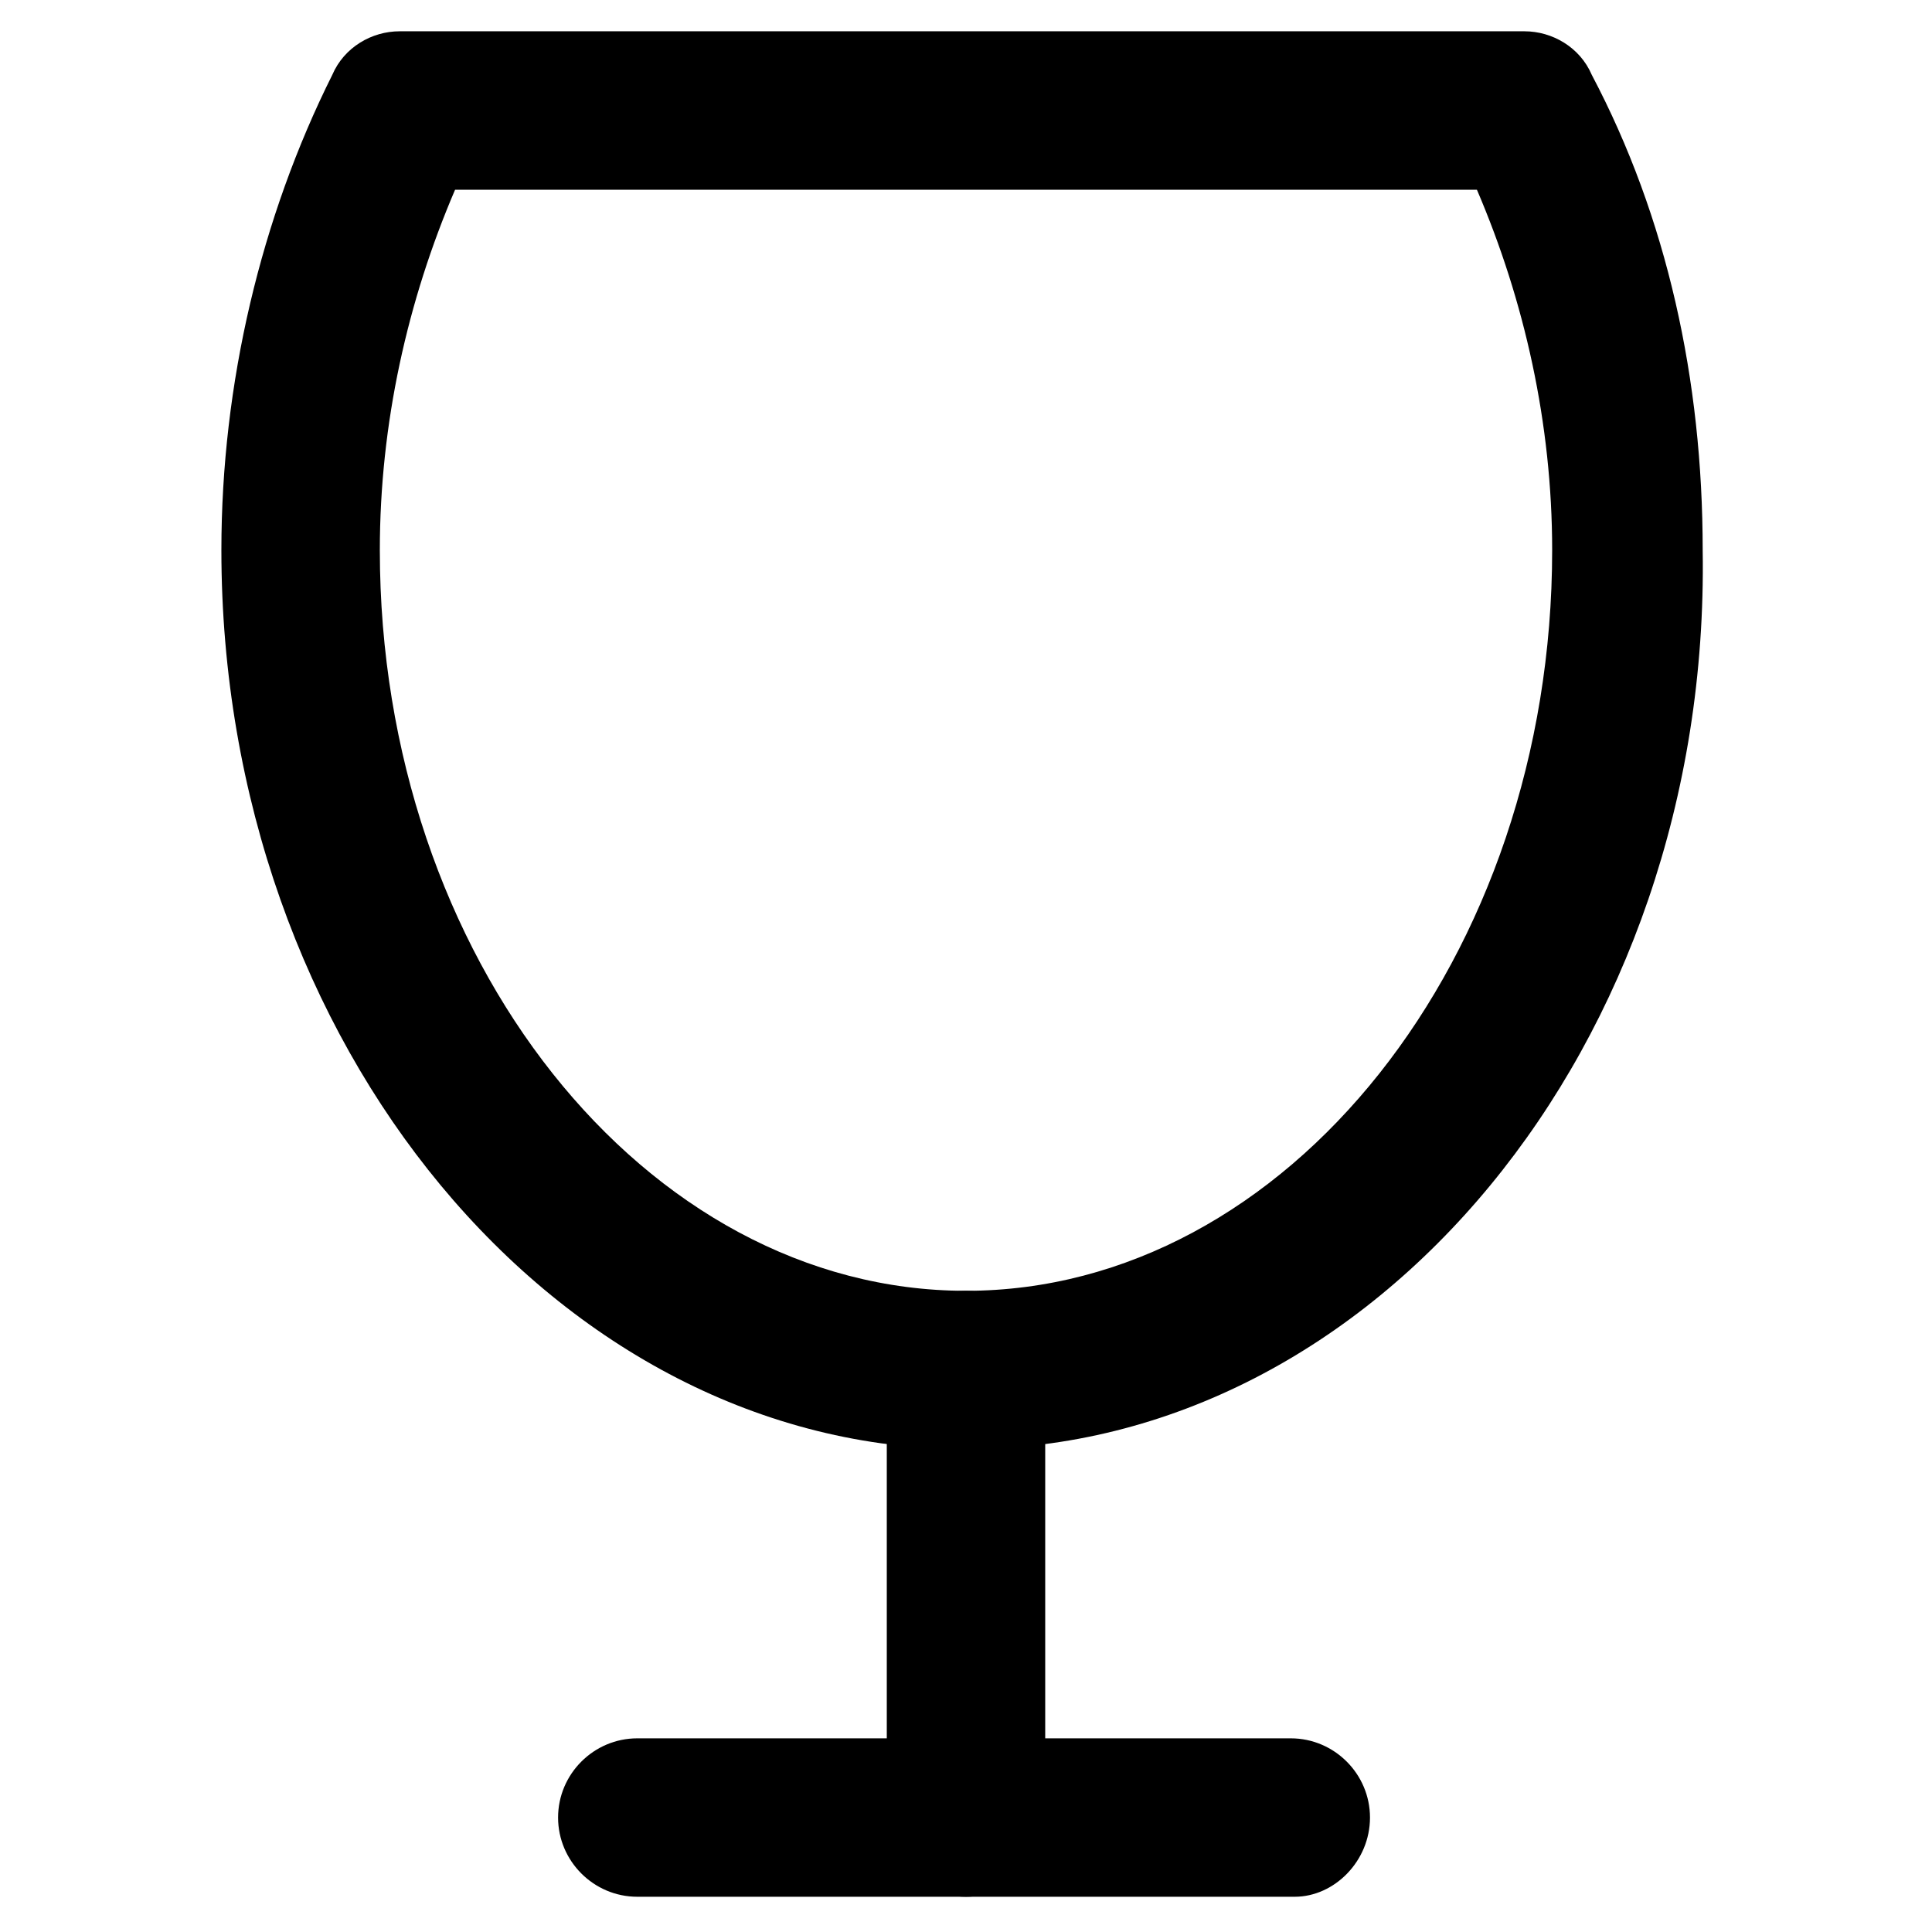 <?xml version="1.0" encoding="UTF-8"?>
<!-- The Best Svg Icon site in the world: iconSvg.co, Visit us! https://iconsvg.co -->
<svg fill="#000000" width="800px" height="800px" version="1.1" viewBox="144 144 512 512" xmlns="http://www.w3.org/2000/svg">
 <g>
  <path d="m400 528.05c-108.11 0-197.33-107.06-197.33-238.26 0-44.082 10.496-88.168 29.391-125.95 3.148-7.348 10.496-11.547 17.844-11.547h298.09c7.348 0 14.695 4.199 17.844 11.547 19.941 37.785 29.391 80.82 29.391 125.95 2.098 131.2-87.117 238.26-195.23 238.26zm-135.4-333.77c-12.594 29.391-19.941 61.926-19.941 95.516 0 108.11 70.324 196.28 155.34 196.28 85.02 0 155.34-88.168 155.34-196.28 0-33.586-7.348-66.125-19.941-95.516z"/>
  <path d="m400 646.66c-11.547 0-20.992-9.445-20.992-20.992v-118.61c0-11.547 9.445-20.992 20.992-20.992s20.992 9.445 20.992 20.992v118.61c0 11.543-9.449 20.992-20.992 20.992z"/>
  <path d="m487.12 646.66h-174.23c-11.547 0-20.992-9.445-20.992-20.992 0-11.547 9.445-20.992 20.992-20.992h173.18c11.547 0 20.992 9.445 20.992 20.992 0 11.543-9.445 20.992-19.941 20.992z"/>
 </g>
</svg>